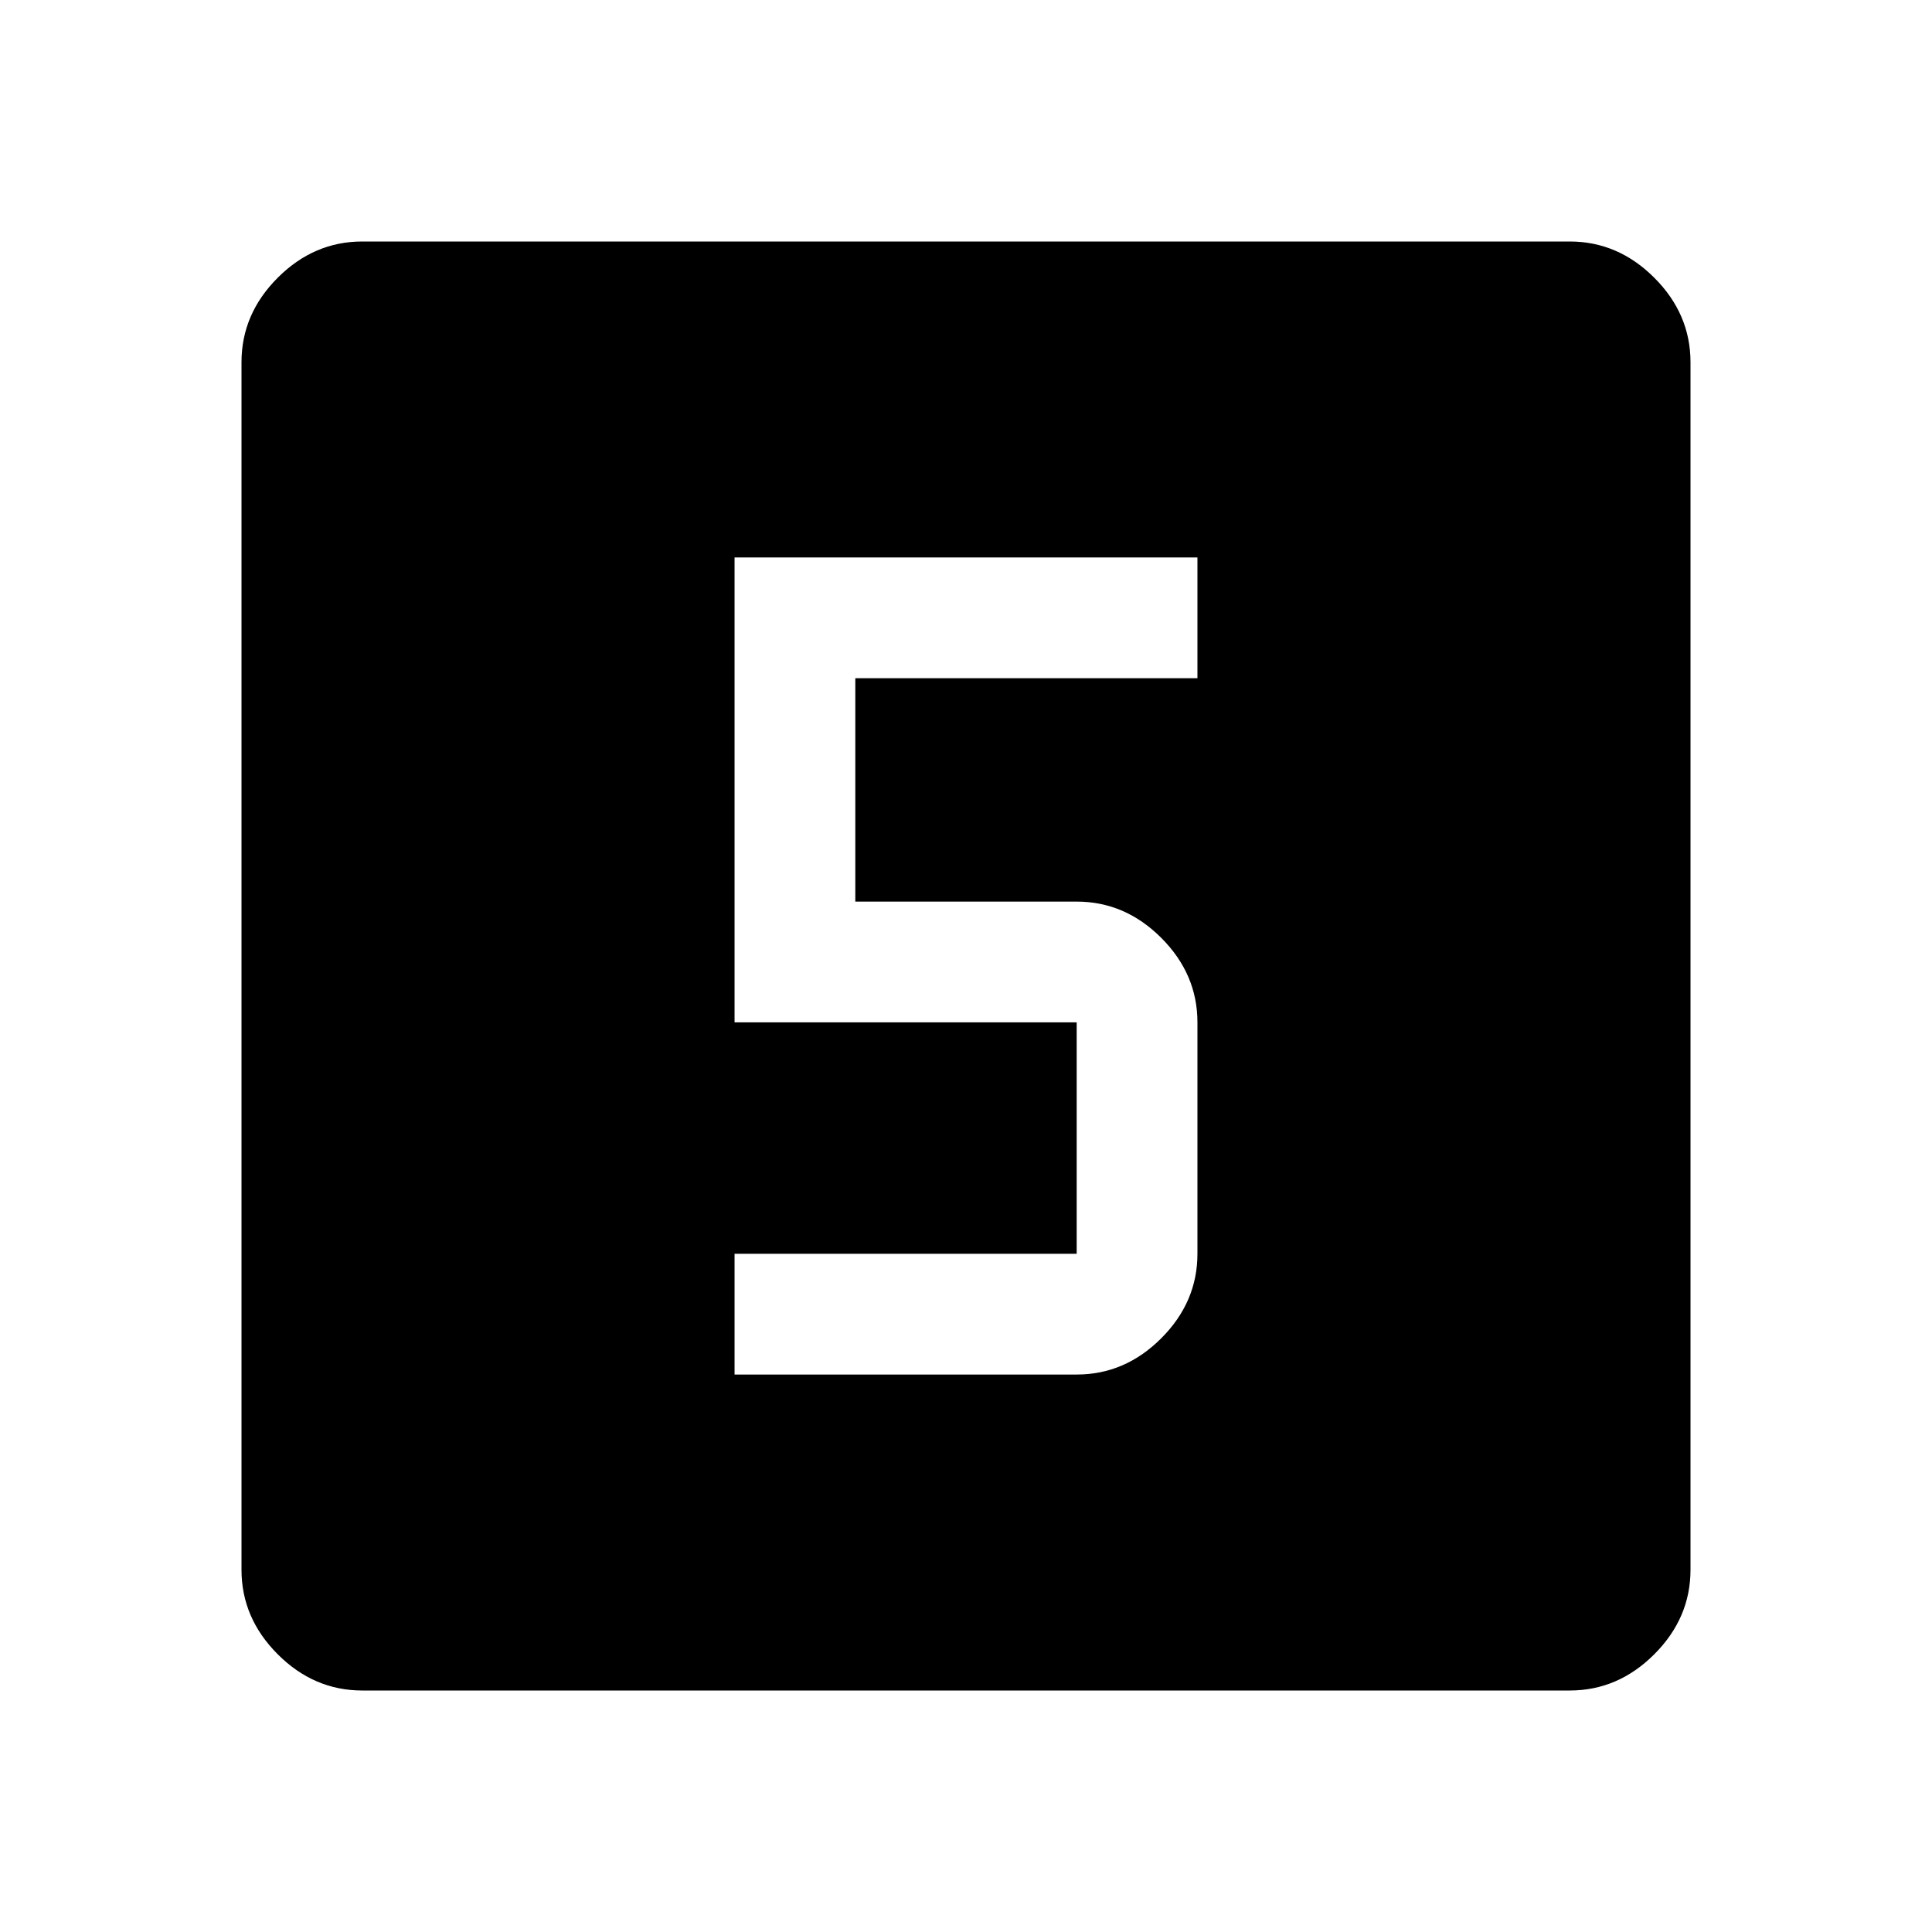 <svg xmlns="http://www.w3.org/2000/svg" width="48" height="48" viewBox="0 -960 960 960"><path d="M365-277h170q24 0 42-18t18-42v-115q0-24-18-42t-42-18H425v-111h170v-60H365v231h170v115H365v60ZM180-120q-24 0-42-18t-18-42v-600q0-24 18-42t42-18h600q24 0 42 18t18 42v600q0 24-18 42t-42 18H180Z"/></svg>